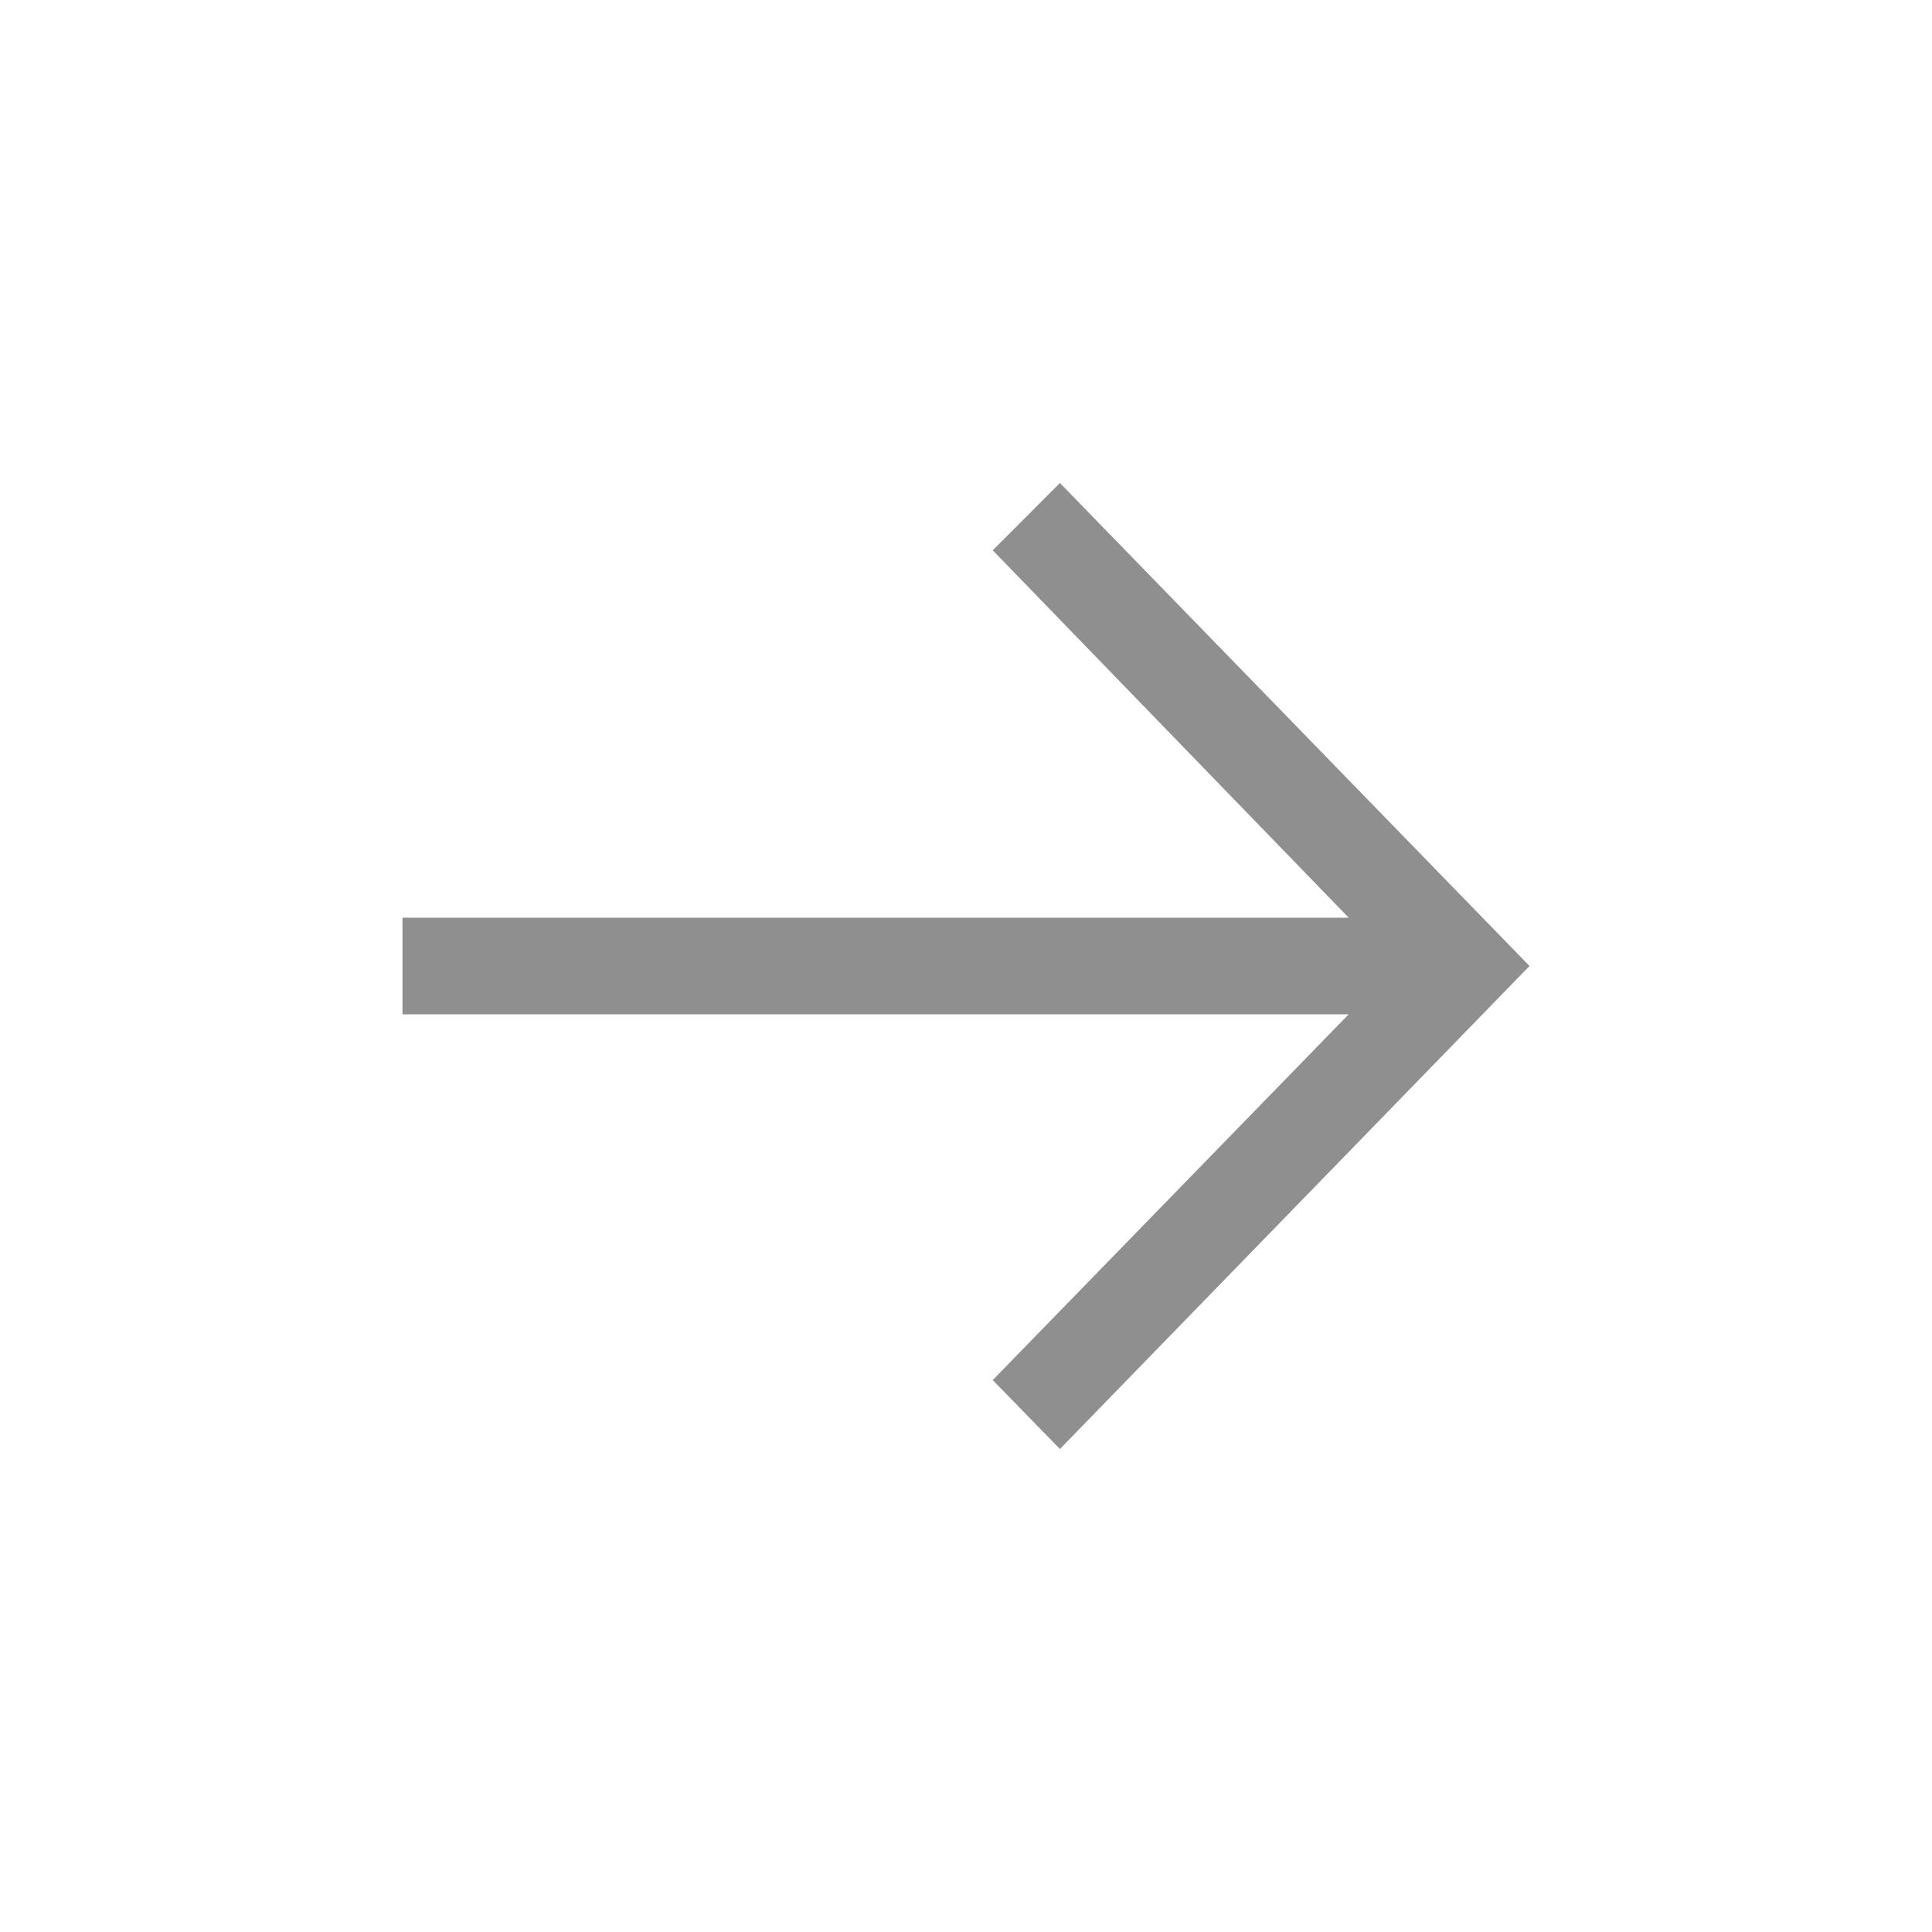 <svg width="24" height="24" viewBox="0 0 24 24" fill="none" xmlns="http://www.w3.org/2000/svg">
<g opacity="0.6">
<path d="M13.167 6L12.332 6.836L16.754 11.4H5V12.6H16.754L12.332 17.144L13.167 18L19 12L13.167 6Z" fill="#444444"/>
</g>
</svg>
